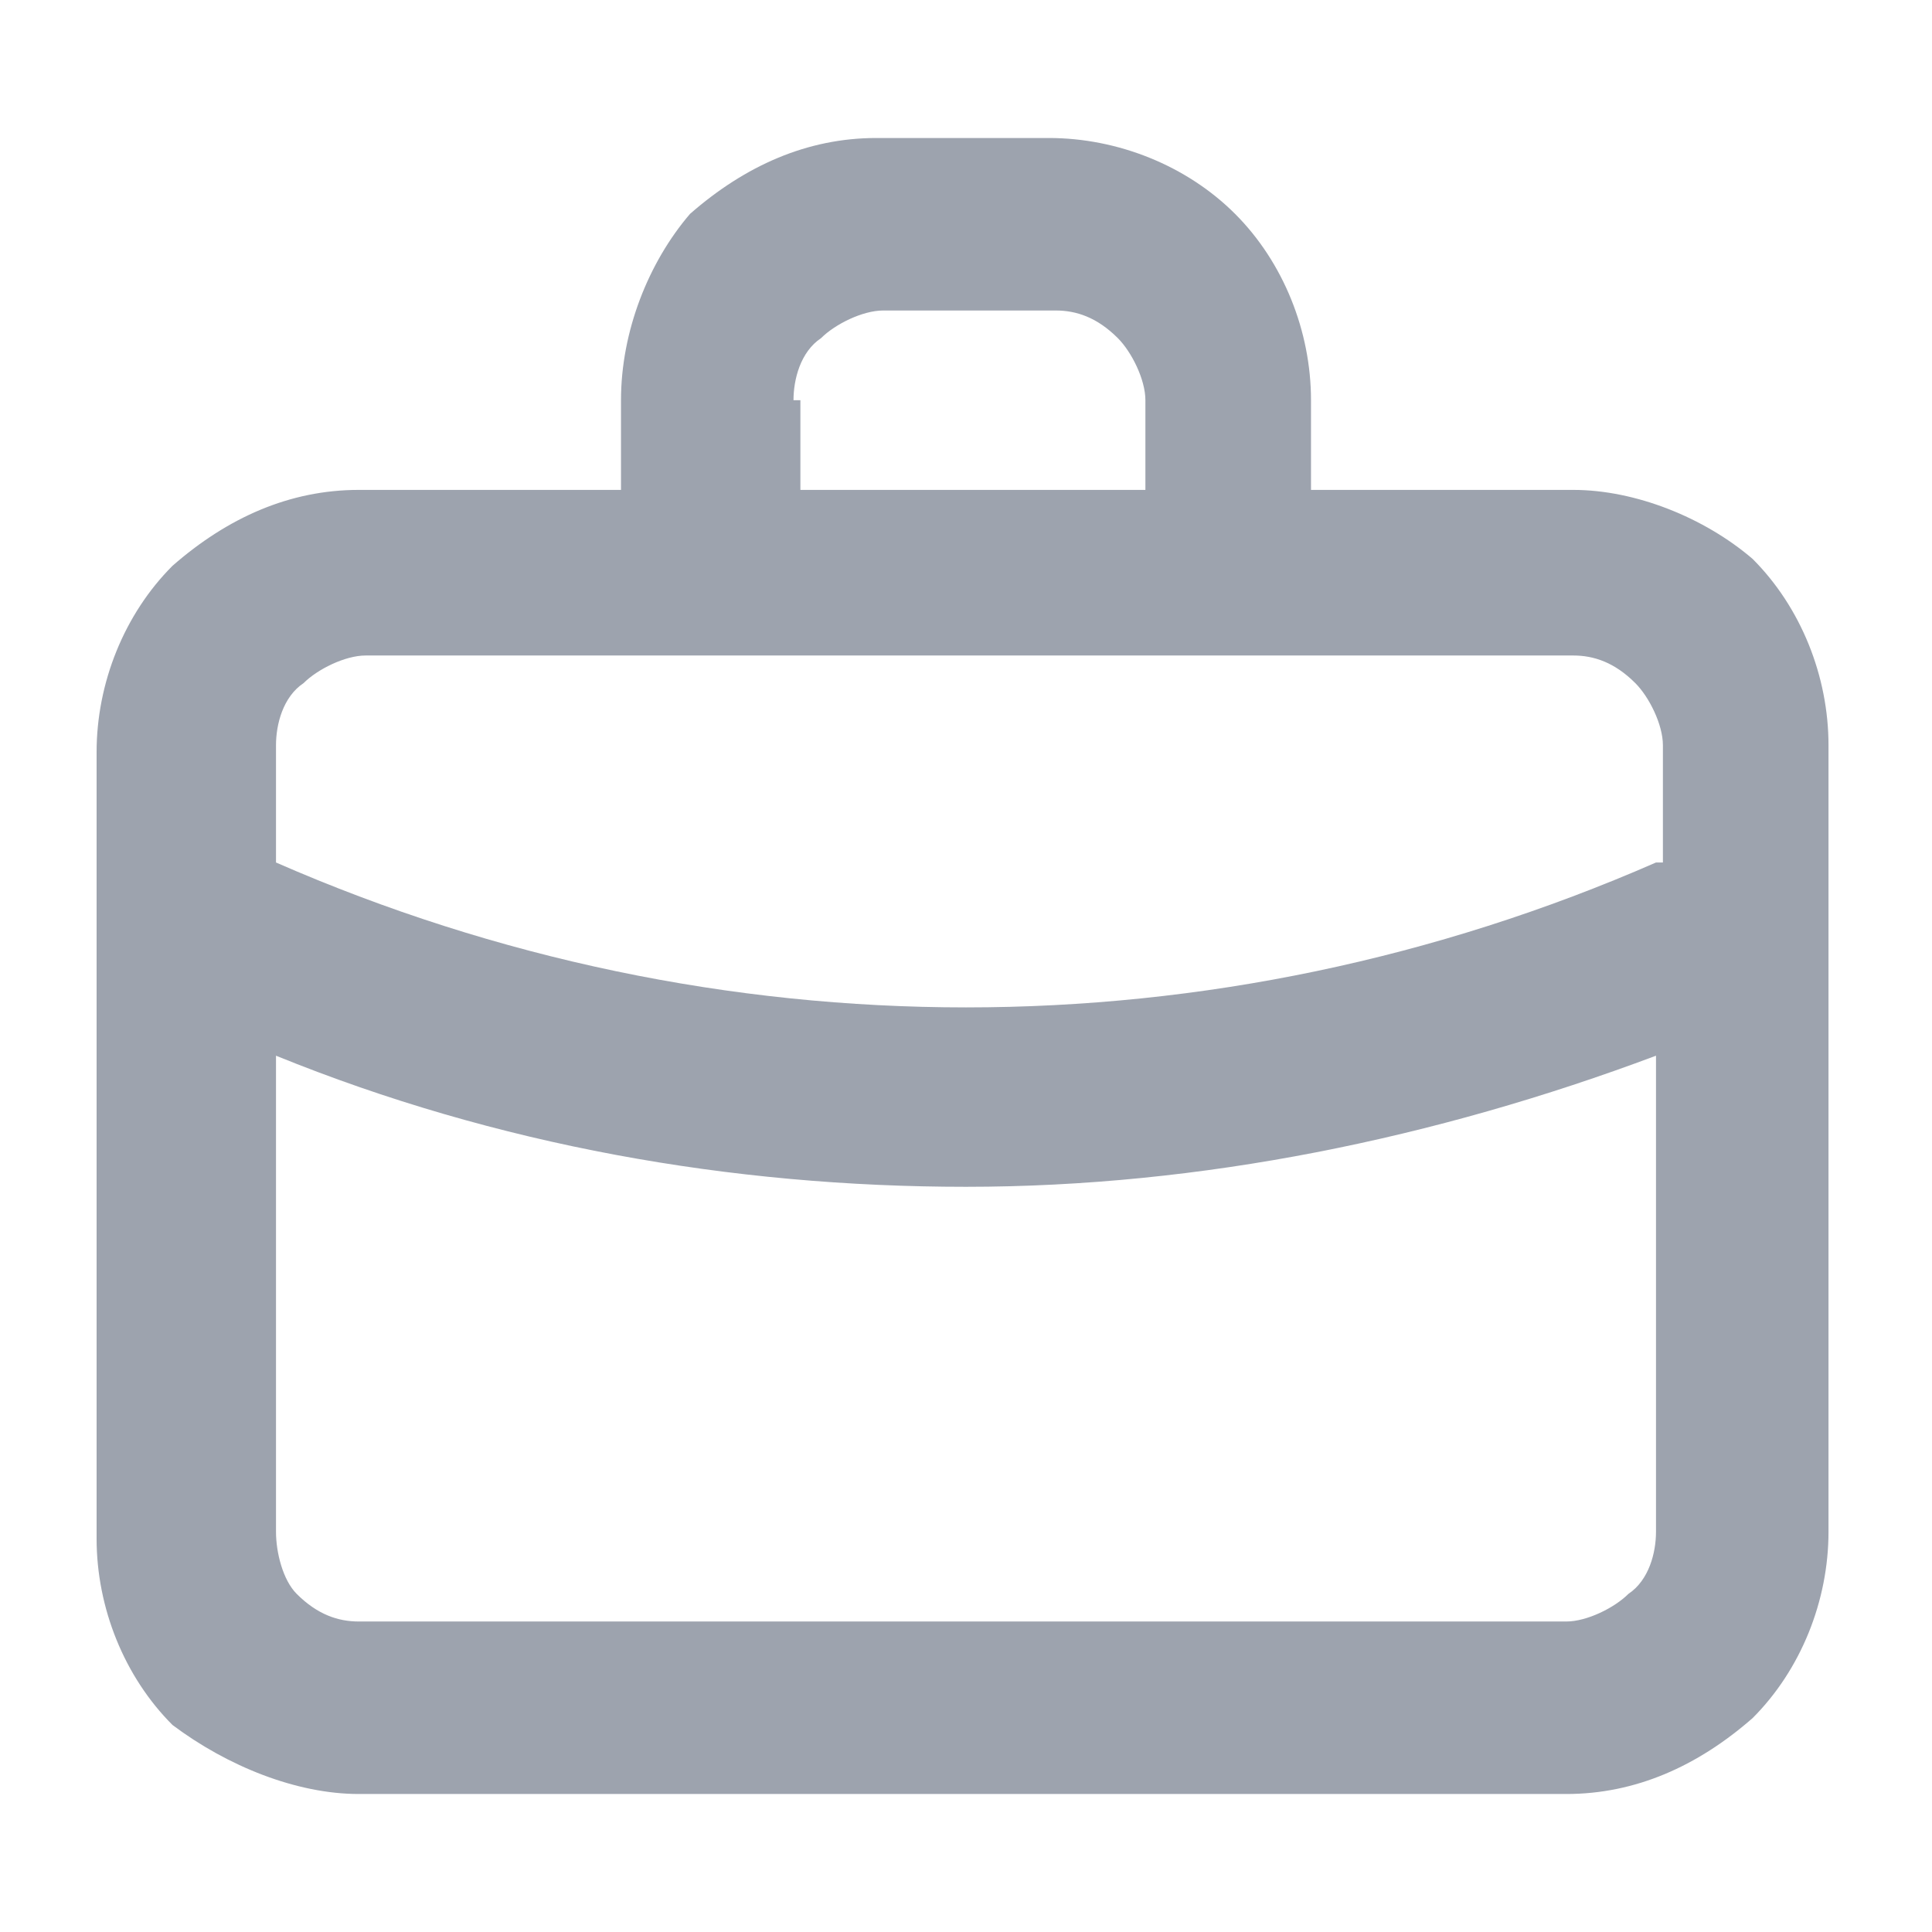 <?xml version="1.0" encoding="utf-8"?>
<!-- Generator: Adobe Illustrator 27.4.0, SVG Export Plug-In . SVG Version: 6.00 Build 0)  -->
<svg version="1.1" id="Layer_1" xmlns="http://www.w3.org/2000/svg" xmlns:xlink="http://www.w3.org/1999/xlink" x="0px" y="0px"
	 viewBox="0 0 28 28" style="enable-background:new 0 0 28 28;" xml:space="preserve">
<style type="text/css">
	.st0{display:none;}
	.st1{display:inline;fill:#9DA3AE;}
	.st2{fill:#9DA3AE;}
</style>
<g id="overview" class="st0">
	<path class="st1" d="M27.4,13.4C24.7,7,19.5,3,14,3S3.3,7,0.6,13.4c-0.1,0.2-0.1,0.4-0.1,0.6s0,0.4,0.1,0.6C3.3,21,8.5,25,14,25
		s10.7-4,13.4-10.4c0.1-0.2,0.1-0.4,0.1-0.6S27.5,13.6,27.4,13.4L27.4,13.4z M14,22.2c-4.3,0-8.3-3.1-10.7-8.2
		C5.6,8.9,9.7,5.8,14,5.8s8.3,3.1,10.7,8.2C22.3,19.1,18.3,22.2,14,22.2z M14,8.5c-1.1,0-2.1,0.3-3,0.9c-0.9,0.6-1.6,1.5-2,2.5
		S8.5,14,8.7,15.1s0.7,2,1.5,2.8s1.7,1.3,2.8,1.5c1,0.2,2.1,0.1,3.1-0.3s1.8-1.1,2.4-2s0.9-2,0.9-3.1c0-1.5-0.6-2.9-1.6-3.9
		S15.4,8.5,14,8.5L14,8.5z M14,16.8c-0.5,0-1.1-0.2-1.5-0.5c-0.4-0.3-0.8-0.7-1-1.2s-0.3-1.1-0.2-1.6s0.4-1,0.7-1.4
		c0.5-0.4,0.9-0.7,1.5-0.8c0.5-0.1,1.1-0.1,1.6,0.2c0.5,0.2,0.9,0.6,1.2,1c0.3,0.5,0.5,1,0.5,1.5c0,0.7-0.3,1.4-0.8,1.9
		C15.4,16.5,14.7,16.8,14,16.8z"/>
</g>
<g id="construction" class="st0">
	<path class="st1" d="M23.6,11.1v-0.2c0-2.1-0.6-4.2-1.8-5.9c-1.2-1.7-2.9-3-4.9-3.6h-0.1c-1-0.3-2.1-0.5-3.1-0.4
		c-2.5,0.1-4.9,1.3-6.6,3.1c-1.7,1.9-2.7,4.4-2.7,7c-0.7,0.3-1.3,0.7-1.7,1.4C2.2,13.1,2,13.8,2,14.6s0.2,1.5,0.7,2.1
		c0.4,0.6,1,1.1,1.7,1.4c0.2,2.4,1.4,4.7,3.1,6.4C9.3,26.1,11.6,27,14,27h0.3c2.3-0.1,4.5-1.1,6.2-2.7s2.8-3.8,3-6.2
		c0.7-0.2,1.3-0.7,1.8-1.3c0.4-0.6,0.7-1.4,0.7-2.1c0-0.8-0.2-1.5-0.6-2.2C24.9,11.8,24.3,11.4,23.6,11.1z M14.2,24.5
		c-1.7,0.1-3.4-0.5-4.8-1.7c-1.3-1.1-2.2-2.7-2.5-4.5H21c-0.3,1.7-1.1,3.2-2.4,4.3C17.5,23.8,15.9,24.4,14.2,24.5z M22.4,15.8H5.6
		c-0.3,0-0.6-0.1-0.8-0.4c-0.2-0.2-0.4-0.5-0.4-0.9c0-0.3,0.1-0.6,0.4-0.9c0.2-0.2,0.5-0.4,0.8-0.4H8c0.3,0,0.6-0.1,0.8-0.4
		c0.2-0.2,0.4-0.5,0.4-0.9c0-0.3-0.1-0.6-0.4-0.9c-0.2,0-0.5-0.1-0.8-0.1H6.8c0.1-1.3,0.4-2.5,1-3.7c0.6-1.1,1.5-2,2.6-2.7v3.9
		c0,0.3,0.1,0.6,0.4,0.9c0.2,0.2,0.5,0.4,0.8,0.4s0.6-0.1,0.8-0.4c0.2-0.2,0.4-0.5,0.4-0.9V3.6c0.3-0.1,0.7-0.1,1-0.1H14
		c0.4,0,0.8,0,1.2,0.1v4.8c0,0.3,0.1,0.6,0.4,0.9c0.2,0.2,0.5,0.4,0.8,0.4c0.3,0,0.6-0.1,0.8-0.4c0.2-0.2,0.4-0.5,0.4-0.9V4.5
		c0.5,0.3,1,0.7,1.4,1.1c0.7,0.7,1.2,1.5,1.6,2.4s0.6,1.9,0.6,2.9H20c-0.3,0-0.6,0.1-0.8,0.4c-0.2,0.2-0.4,0.5-0.4,0.9
		c0,0.3,0.1,0.6,0.4,0.9c0.2,0.2,0.5,0.4,0.8,0.4h2.4c0.3,0,0.6,0.1,0.8,0.4s0.4,0.5,0.4,0.9c0,0.3-0.1,0.6-0.4,0.9
		C23.1,15.7,22.7,15.8,22.4,15.8z"/>
</g>
<g id="IT" class="st0">
	<path class="st1" d="M16.4,10.4h-4.8c-0.3,0-0.6,0.1-0.8,0.4c-0.2,0.2-0.4,0.5-0.4,0.8v4.8c0,0.3,0.1,0.6,0.4,0.8
		c0.2,0.2,0.5,0.4,0.8,0.4h4.8c0.3,0,0.6-0.1,0.8-0.4c0.2-0.2,0.4-0.5,0.4-0.8v-4.8c0-0.3-0.1-0.6-0.4-0.8
		C17,10.5,16.7,10.4,16.4,10.4z M15.2,15.2h-2.4v-2.4h2.4C15.2,12.8,15.2,15.2,15.2,15.2z M24.8,15.2c0.3,0,0.6-0.1,0.8-0.4
		c0.2-0.2,0.4-0.5,0.4-0.8s-0.1-0.6-0.4-0.8c-0.2-0.2-0.5-0.4-0.8-0.4h-2.4v-2.4h2.4c0.3,0,0.6-0.1,0.8-0.4C25.9,9.8,26,9.5,26,9.2
		s-0.1-0.6-0.4-0.8C25.4,8.1,25.1,8,24.8,8h-2.6c-0.2-0.5-0.5-1-0.8-1.3C21,6.3,20.5,6,20,5.8V3.2c0-0.3-0.1-0.6-0.4-0.8
		C19.4,2.1,19.1,2,18.8,2c-0.3,0-0.6,0.1-0.8,0.4c-0.2,0.2-0.4,0.5-0.4,0.8v2.4h-2.4V3.2c0-0.3-0.1-0.6-0.4-0.8
		C14.6,2.1,14.3,2,14,2s-0.6,0.1-0.8,0.4c-0.2,0.2-0.4,0.5-0.4,0.8v2.4h-2.4V3.2c0-0.3-0.1-0.6-0.4-0.8C9.8,2.1,9.5,2,9.2,2
		S8.6,2.1,8.4,2.4C8.1,2.6,8,2.9,8,3.2v2.6C7.5,6,7,6.3,6.7,6.7S6,7.5,5.8,8H3.2C2.9,8,2.6,8.1,2.4,8.4C2.1,8.6,2,8.9,2,9.2
		S2.1,9.8,2.4,10c0.2,0.2,0.5,0.4,0.8,0.4h2.4v2.4H3.2c-0.3,0-0.6,0.1-0.8,0.4C2.1,13.4,2,13.7,2,14s0.1,0.6,0.4,0.8
		c0.2,0.2,0.5,0.4,0.8,0.4h2.4v2.4H3.2c-0.3,0-0.6,0.1-0.8,0.4C2.1,18.2,2,18.5,2,18.8s0.1,0.6,0.4,0.8C2.6,19.9,2.9,20,3.2,20h2.6
		c0.2,0.5,0.5,1,0.8,1.3C7,21.7,7.5,22,8,22.2v2.6c0,0.3,0.1,0.6,0.4,0.8C8.6,25.9,8.9,26,9.2,26s0.6-0.1,0.8-0.4
		c0.2-0.2,0.4-0.5,0.4-0.8v-2.4h2.4v2.4c0,0.3,0.1,0.6,0.4,0.8c0.2,0.2,0.5,0.4,0.8,0.4s0.6-0.1,0.8-0.4c0.2-0.2,0.4-0.5,0.4-0.8
		v-2.4h2.4v2.4c0,0.3,0.1,0.6,0.4,0.8c0.2,0.2,0.5,0.4,0.8,0.4s0.6-0.1,0.8-0.4c0.2-0.2,0.4-0.5,0.4-0.8v-2.6c0.5-0.2,1-0.5,1.3-0.8
		c0.4-0.4,0.7-0.8,0.8-1.3h2.6c0.3,0,0.6-0.1,0.8-0.4c0.2-0.2,0.4-0.5,0.4-0.8s-0.1-0.6-0.4-0.8c-0.2-0.2-0.5-0.4-0.8-0.4h-2.4v-2.4
		h2.5V15.2z M20,18.8c0,0.3-0.1,0.6-0.4,0.8c-0.2,0.2-0.5,0.4-0.8,0.4H9.2c-0.3,0-0.6-0.1-0.8-0.4C8.1,19.4,8,19.1,8,18.8V9.2
		c0-0.3,0.1-0.6,0.4-0.8C8.6,8.1,8.9,8,9.2,8h9.6c0.3,0,0.6,0.1,0.8,0.4C19.9,8.6,20,8.9,20,9.2V18.8z"/>
</g>
<g id="manufacturing" class="st0">
	<path class="st1" d="M26.1,18.5l-5.6-5.6c0.1-0.6,0.2-1.2,0.2-1.7c0-1.6-0.4-3.2-1.2-4.6s-2-2.7-3.3-3.6c-1.4-0.9-2.9-1.4-4.5-1.5
		S8.5,1.7,7,2.4C6.8,2.5,6.7,2.6,6.5,2.8C6.4,2.9,6.3,3.1,6.3,3.3s0,0.4,0,0.6c0,0.2,0.2,0.4,0.3,0.5L12,9.8L9.8,12L4.4,6.7
		C4.3,6.5,4.1,6.4,3.9,6.4c-0.2-0.1-0.4-0.1-0.6,0c-0.2,0-0.4,0.1-0.5,0.2S2.5,6.8,2.4,7c-0.7,1.5-1,3.1-0.9,4.7s0.6,3.2,1.5,4.5
		c0.9,1.4,2.1,2.5,3.5,3.2c1.4,0.8,3,1.2,4.6,1.2c0.6,0,1.2-0.1,1.7-0.2l5.6,5.6c0.1,0.1,0.3,0.2,0.4,0.3c0.2,0.1,0.3,0.1,0.5,0.1
		s0.3,0,0.5-0.1s0.3-0.2,0.4-0.3c0.1-0.1,0.2-0.3,0.3-0.4c0.1-0.2,0.1-0.3,0.1-0.5s0-0.3-0.1-0.5s-0.2-0.3-0.3-0.4l-6.1-6.1
		c-0.2-0.2-0.3-0.3-0.5-0.3c-0.2-0.1-0.4-0.1-0.6,0C12.4,18,11.8,18,11.2,18c-0.9,0-1.9-0.2-2.7-0.5c-0.9-0.4-1.7-0.9-2.3-1.5
		c-0.7-0.7-1.2-1.4-1.6-2.3C4.2,12.9,4,12,4,11.1c0-0.4,0-0.8,0.1-1.2L9,14.7C9.1,14.9,9.2,15,9.4,15c0.2,0.1,0.3,0.1,0.5,0.1
		s0.3,0,0.5-0.1s0.3-0.2,0.4-0.3l4-4c0.2-0.2,0.4-0.5,0.4-0.9S14.9,9.2,14.7,9L9.9,4.1C10.3,4,10.7,4,11.1,4c1.9,0,3.7,0.8,5,2.1
		s2.1,3.1,2.1,5c0,0.6-0.1,1.2-0.2,1.8c-0.1,0.2-0.1,0.4,0,0.6c0.1,0.2,0.2,0.4,0.3,0.6l6.1,6.1c0.2,0.2,0.6,0.4,0.9,0.4
		s0.7-0.1,0.9-0.4c0.2-0.2,0.4-0.6,0.4-0.9S26.4,18.7,26.1,18.5L26.1,18.5z"/>
</g>
<g id="pro" class="st0">
	<path class="st1" d="M22.3,9.8h1.1c0.6,0,1.1,0.2,1.5,0.6c0.4,0.4,0.6,0.9,0.6,1.5v4.2c0,0.6-0.2,1.1-0.6,1.5s-0.9,0.6-1.5,0.6
		h-1.1c-0.3,2-1.2,3.9-2.8,5.2C18,24.8,16,25.5,14,25.5v-2.1c1.7,0,3.3-0.7,4.4-1.8c1.2-1.2,1.8-2.8,1.8-4.4v-6.3
		c0-1.7-0.7-3.3-1.8-4.4c-1.2-1.2-2.8-1.8-4.4-1.8c-1.7,0-3.3,0.7-4.4,1.8c-1.2,1.2-1.8,2.8-1.8,4.4v7.3H4.6c-0.6,0-1.1-0.2-1.5-0.6
		s-0.6-0.9-0.6-1.5v-4.2c0-0.6,0.2-1.1,0.6-1.5C3.5,10,4,9.8,4.6,9.8h1.1c0.3-2,1.2-3.9,2.8-5.2C10,3.2,12,2.5,14,2.5s4,0.7,5.5,2.1
		C21.1,5.9,22,7.8,22.3,9.8z M4.6,11.9v4.2h1v-4.2C5.6,11.9,4.6,11.9,4.6,11.9z M22.4,11.9v4.2h1v-4.2
		C23.4,11.9,22.4,11.9,22.4,11.9z M9.6,18l1.1-1.8c1,0.6,2.1,1,3.3,1s2.3-0.3,3.3-1l1.1,1.8c-1.3,0.8-2.9,1.3-4.4,1.3
		C12.4,19.2,10.9,18.8,9.6,18z"/>
</g>
<g id="Layer_2">
	<path class="st2" d="M22.8,7.1H19V5.8c0-1-0.4-2-1.1-2.7C17.2,2.4,16.2,2,15.2,2h-2.5c-1,0-1.9,0.4-2.7,1.1C9.4,3.8,9,4.8,9,5.8
		v1.3H5.2c-1,0-1.9,0.4-2.7,1.1c-0.7,0.7-1.1,1.7-1.1,2.7v11.4c0,1,0.4,2,1.1,2.7C3.3,25.6,4.3,26,5.2,26h17.5c1,0,1.9-0.4,2.7-1.1
		c0.7-0.7,1.1-1.7,1.1-2.7V10.8c0-1-0.4-2-1.1-2.7C24.7,7.5,23.7,7.1,22.8,7.1z M11.5,5.8c0-0.3,0.1-0.7,0.4-0.9
		c0.2-0.2,0.6-0.4,0.9-0.4h2.5c0.3,0,0.6,0.1,0.9,0.4c0.2,0.2,0.4,0.6,0.4,0.9v1.3h-5V5.8z M24,22.2c0,0.3-0.1,0.7-0.4,0.9
		c-0.2,0.2-0.6,0.4-0.9,0.4H5.2c-0.3,0-0.6-0.1-0.9-0.4C4.1,22.9,4,22.5,4,22.2v-6.9c3.2,1.3,6.6,1.9,10,1.9c3.4,0,6.8-0.7,10-1.9
		V22.2z M24,12.5c-3.2,1.4-6.6,2.1-10,2.1c-3.4,0-6.8-0.7-10-2.1v-1.7c0-0.3,0.1-0.7,0.4-0.9c0.2-0.2,0.6-0.4,0.9-0.4h17.5
		c0.3,0,0.6,0.1,0.9,0.4c0.2,0.2,0.4,0.6,0.4,0.9V12.5z"/>
</g>
</svg>
